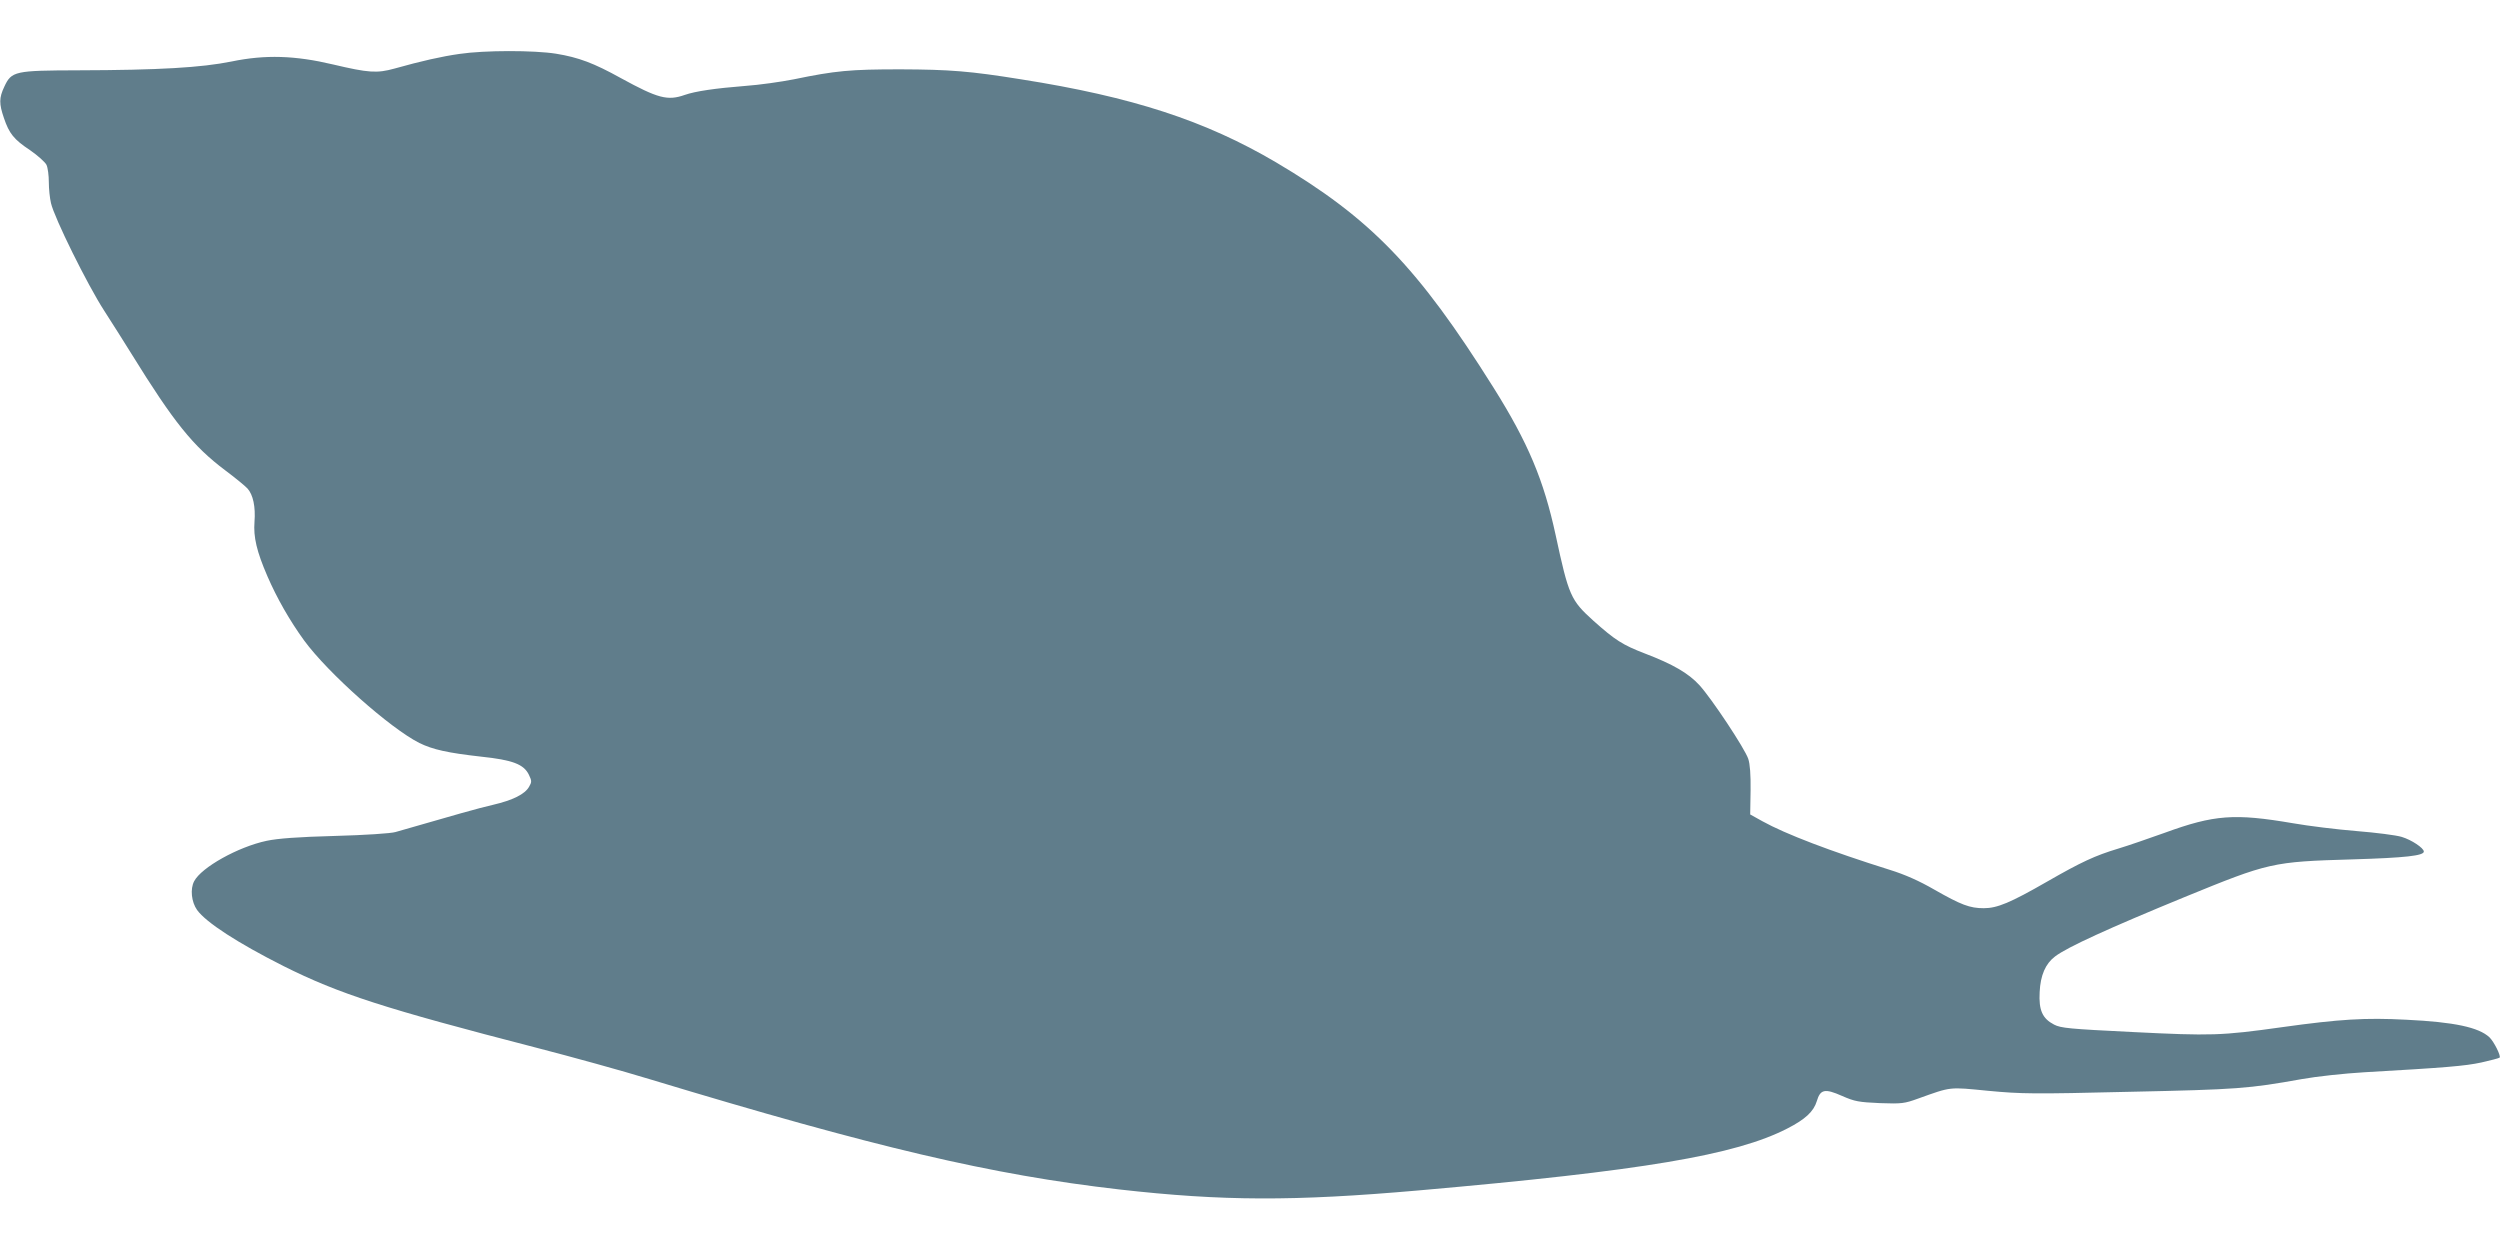 <?xml version="1.0" standalone="no"?>
<!DOCTYPE svg PUBLIC "-//W3C//DTD SVG 20010904//EN"
 "http://www.w3.org/TR/2001/REC-SVG-20010904/DTD/svg10.dtd">
<svg version="1.0" xmlns="http://www.w3.org/2000/svg"
 width="1280pt" height="640pt" viewBox="0 0 1280 640"
 preserveAspectRatio="xMidYMid meet">
<g transform="translate(0,640) scale(0.1,-0.1)"
fill="#607d8b" stroke="none">
<path d="M2353 6124 c-92 -13 -194 -36 -333 -75 -90 -25 -133 -22 -315 21
-194 46 -347 51 -520 15 -154 -31 -369 -44 -785 -45 -324 -1 -341 -4 -378 -84
-27 -57 -27 -87 -2 -160 27 -80 51 -110 134 -165 39 -27 77 -61 84 -75 7 -15
12 -55 12 -89 0 -34 5 -82 11 -107 17 -75 186 -417 272 -550 44 -69 108 -169
141 -223 216 -349 314 -471 479 -595 51 -38 102 -80 114 -93 29 -32 42 -94 36
-171 -6 -77 11 -151 66 -278 49 -113 114 -227 188 -329 122 -167 441 -450 590
-525 69 -34 147 -51 316 -70 162 -17 219 -39 245 -93 15 -31 15 -37 1 -61 -21
-38 -83 -69 -186 -93 -74 -17 -190 -50 -498 -139 -22 -7 -159 -16 -310 -20
-189 -5 -294 -13 -350 -25 -146 -31 -334 -136 -371 -207 -21 -40 -14 -106 15
-147 46 -64 208 -169 442 -287 286 -143 516 -217 1294 -418 182 -47 443 -119
580 -161 1156 -350 1751 -490 2406 -565 530 -60 892 -61 1532 -5 1151 101
1623 181 1888 317 92 47 135 87 151 140 18 61 41 66 129 27 66 -29 86 -32 194
-37 112 -4 126 -2 195 23 173 62 156 60 360 40 171 -16 227 -17 725 -5 554 12
606 16 880 65 78 14 219 29 320 35 419 24 515 32 599 50 49 11 91 22 94 25 8
8 -29 82 -52 104 -55 51 -178 78 -426 90 -209 11 -341 3 -635 -38 -313 -44
-364 -45 -766 -25 -325 16 -367 20 -402 38 -60 31 -79 74 -74 166 4 87 30 146
79 183 63 48 276 145 663 304 433 177 448 181 860 193 271 8 365 19 365 40 0
18 -63 60 -113 75 -29 9 -133 22 -232 30 -99 8 -245 26 -325 40 -299 51 -402
44 -657 -49 -81 -29 -188 -66 -238 -81 -119 -36 -188 -68 -364 -169 -188 -108
-255 -136 -324 -136 -72 0 -116 17 -253 95 -78 45 -150 77 -227 101 -306 96
-536 184 -653 249 l-63 35 2 123 c1 81 -3 135 -12 162 -18 53 -187 308 -250
377 -56 61 -135 107 -279 162 -114 44 -152 68 -264 168 -116 105 -126 127
-193 438 -61 282 -141 473 -318 755 -388 618 -629 867 -1114 1154 -362 213
-734 335 -1306 425 -261 42 -364 50 -617 51 -257 0 -332 -7 -545 -51 -66 -13
-178 -29 -250 -34 -152 -12 -255 -27 -309 -46 -88 -31 -137 -18 -327 86 -139
77 -216 106 -332 125 -113 18 -366 18 -494 -1z"/>
</g>
</svg>
